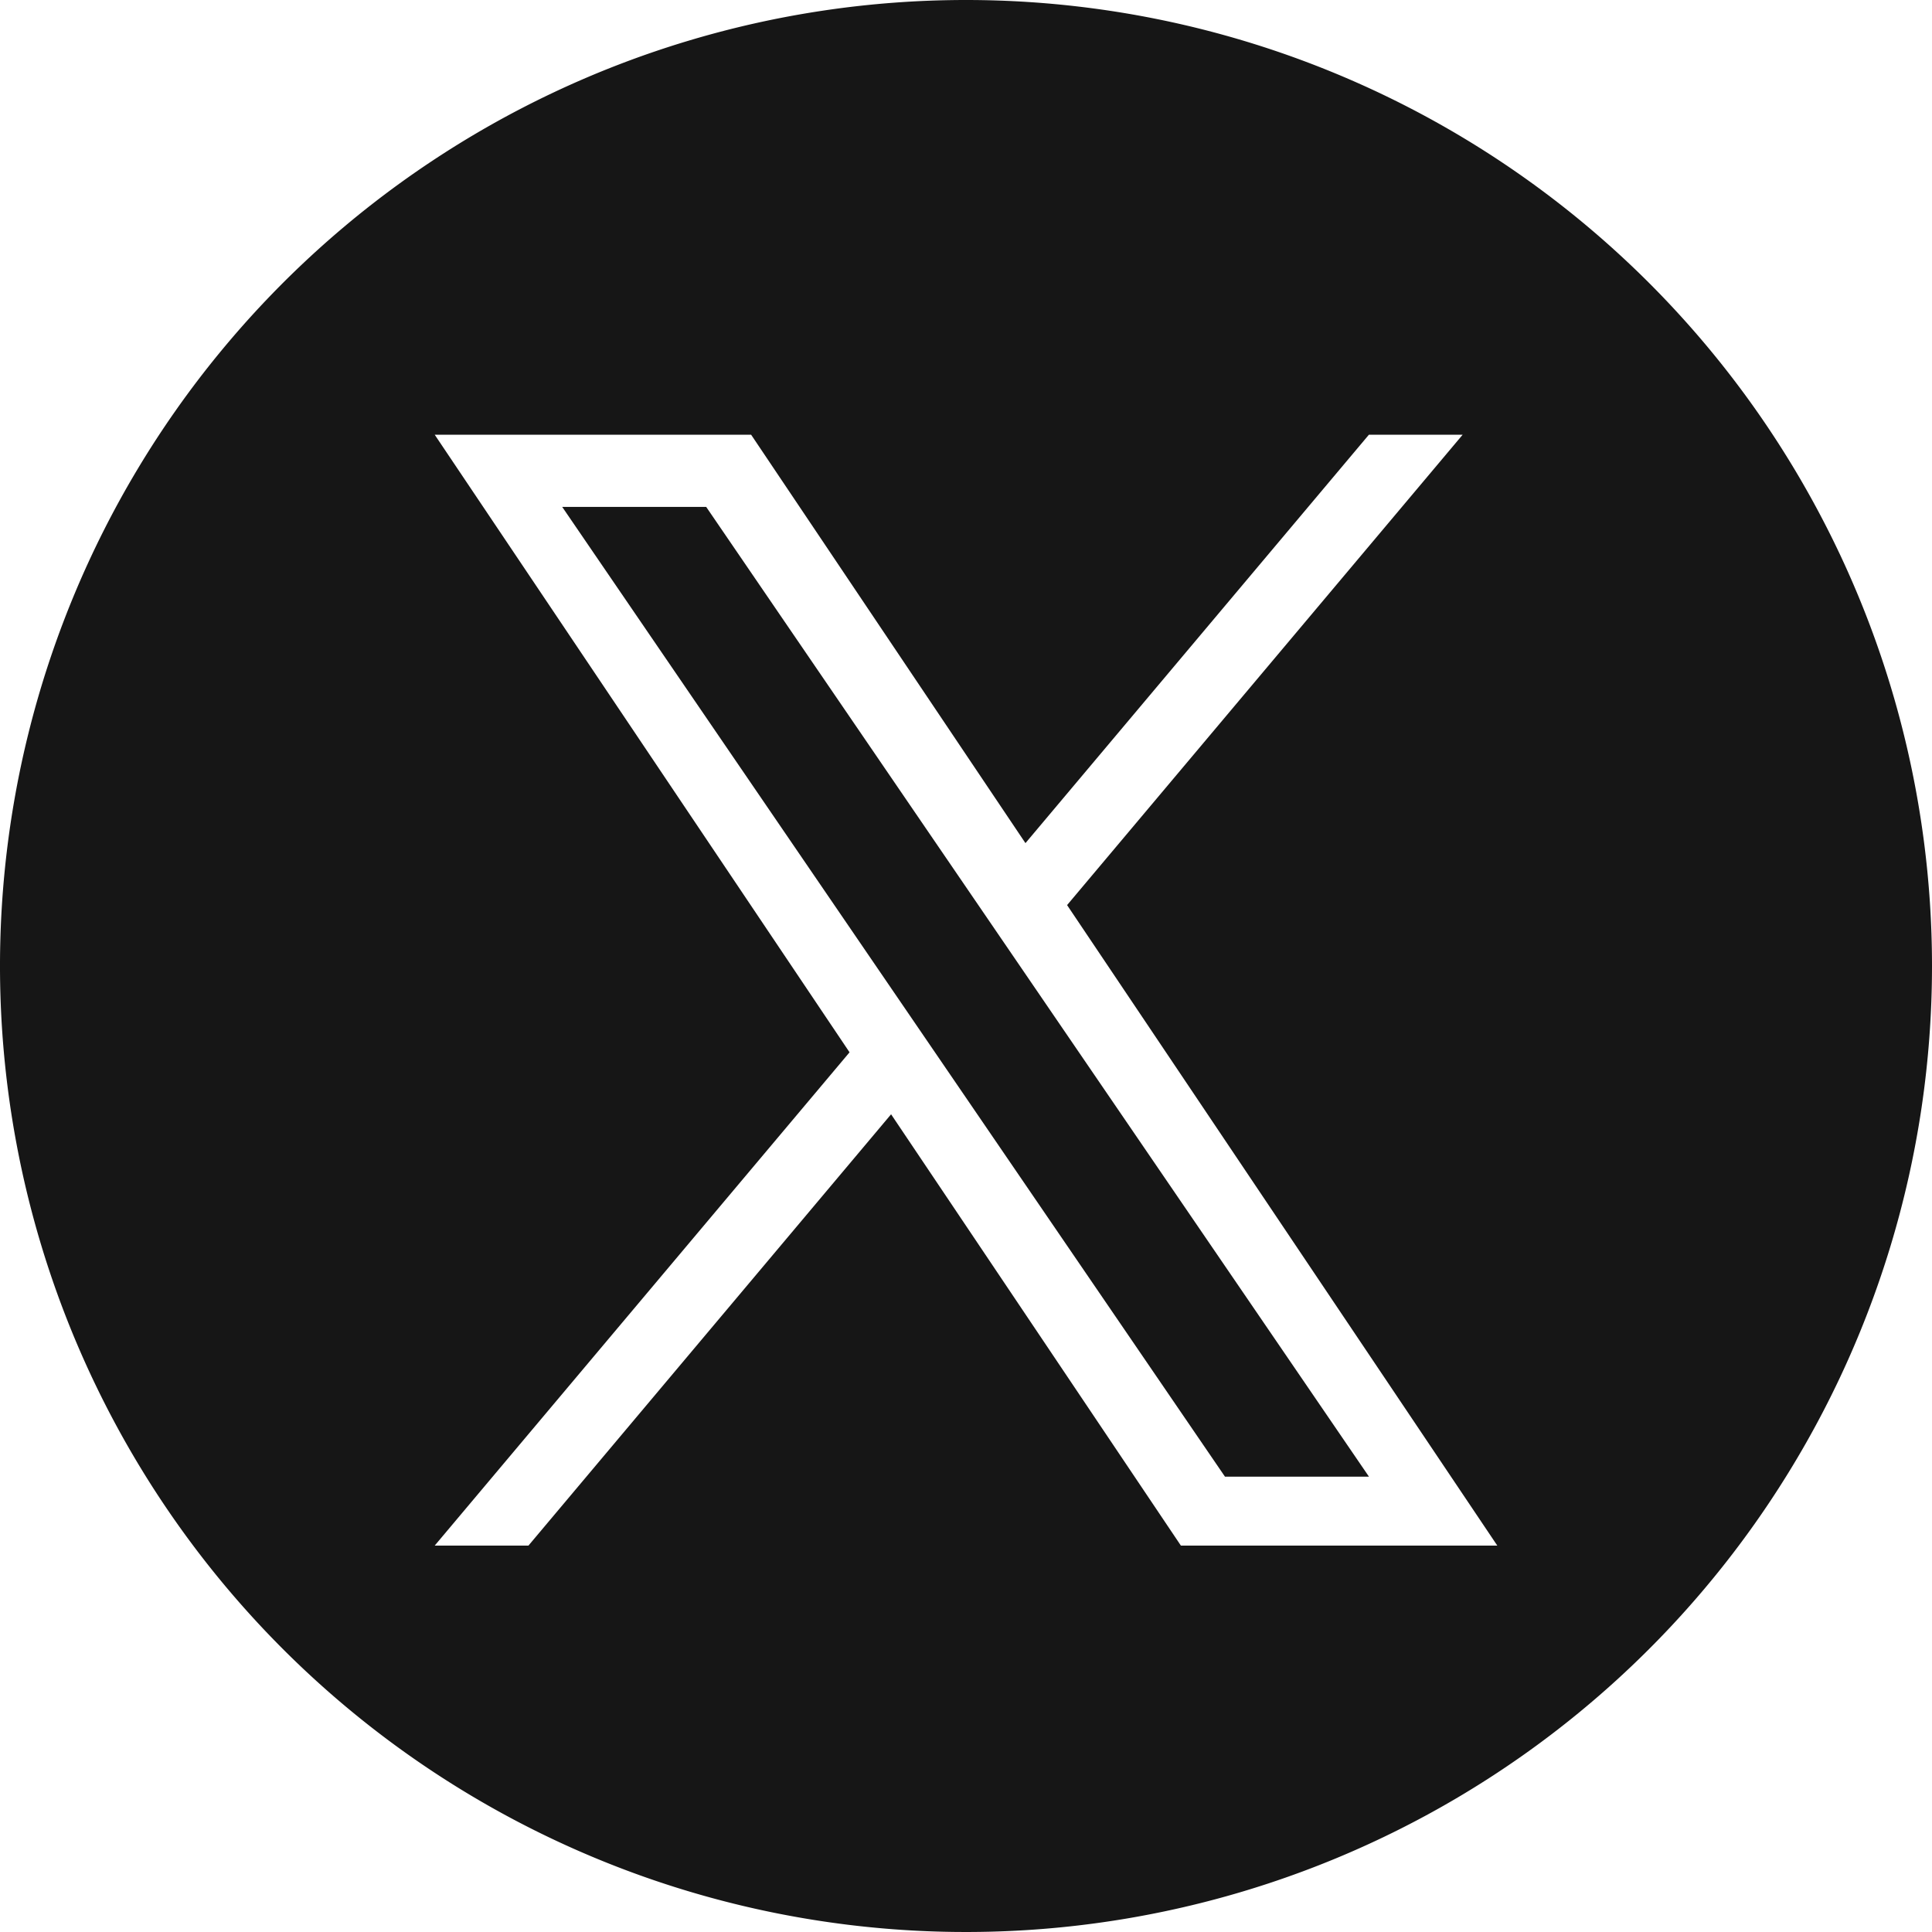 <svg xmlns="http://www.w3.org/2000/svg" width="40" height="40" viewBox="0 0 40 40">
  <path id="icon_sns_X" d="M40,20A20,20,0,1,1,20,0,20,20,0,0,1,40,20ZM30.283,9l-8.19,9.739L31,32H24.449l-6-8.93L10.941,32H9l8.589-10.213L9,9h6.551l5.68,8.456L28.342,9ZM25.362,30.573h2.981L14.621,10.495H11.64Z" fill="#161616" fill-rule="evenodd"/>
</svg>
